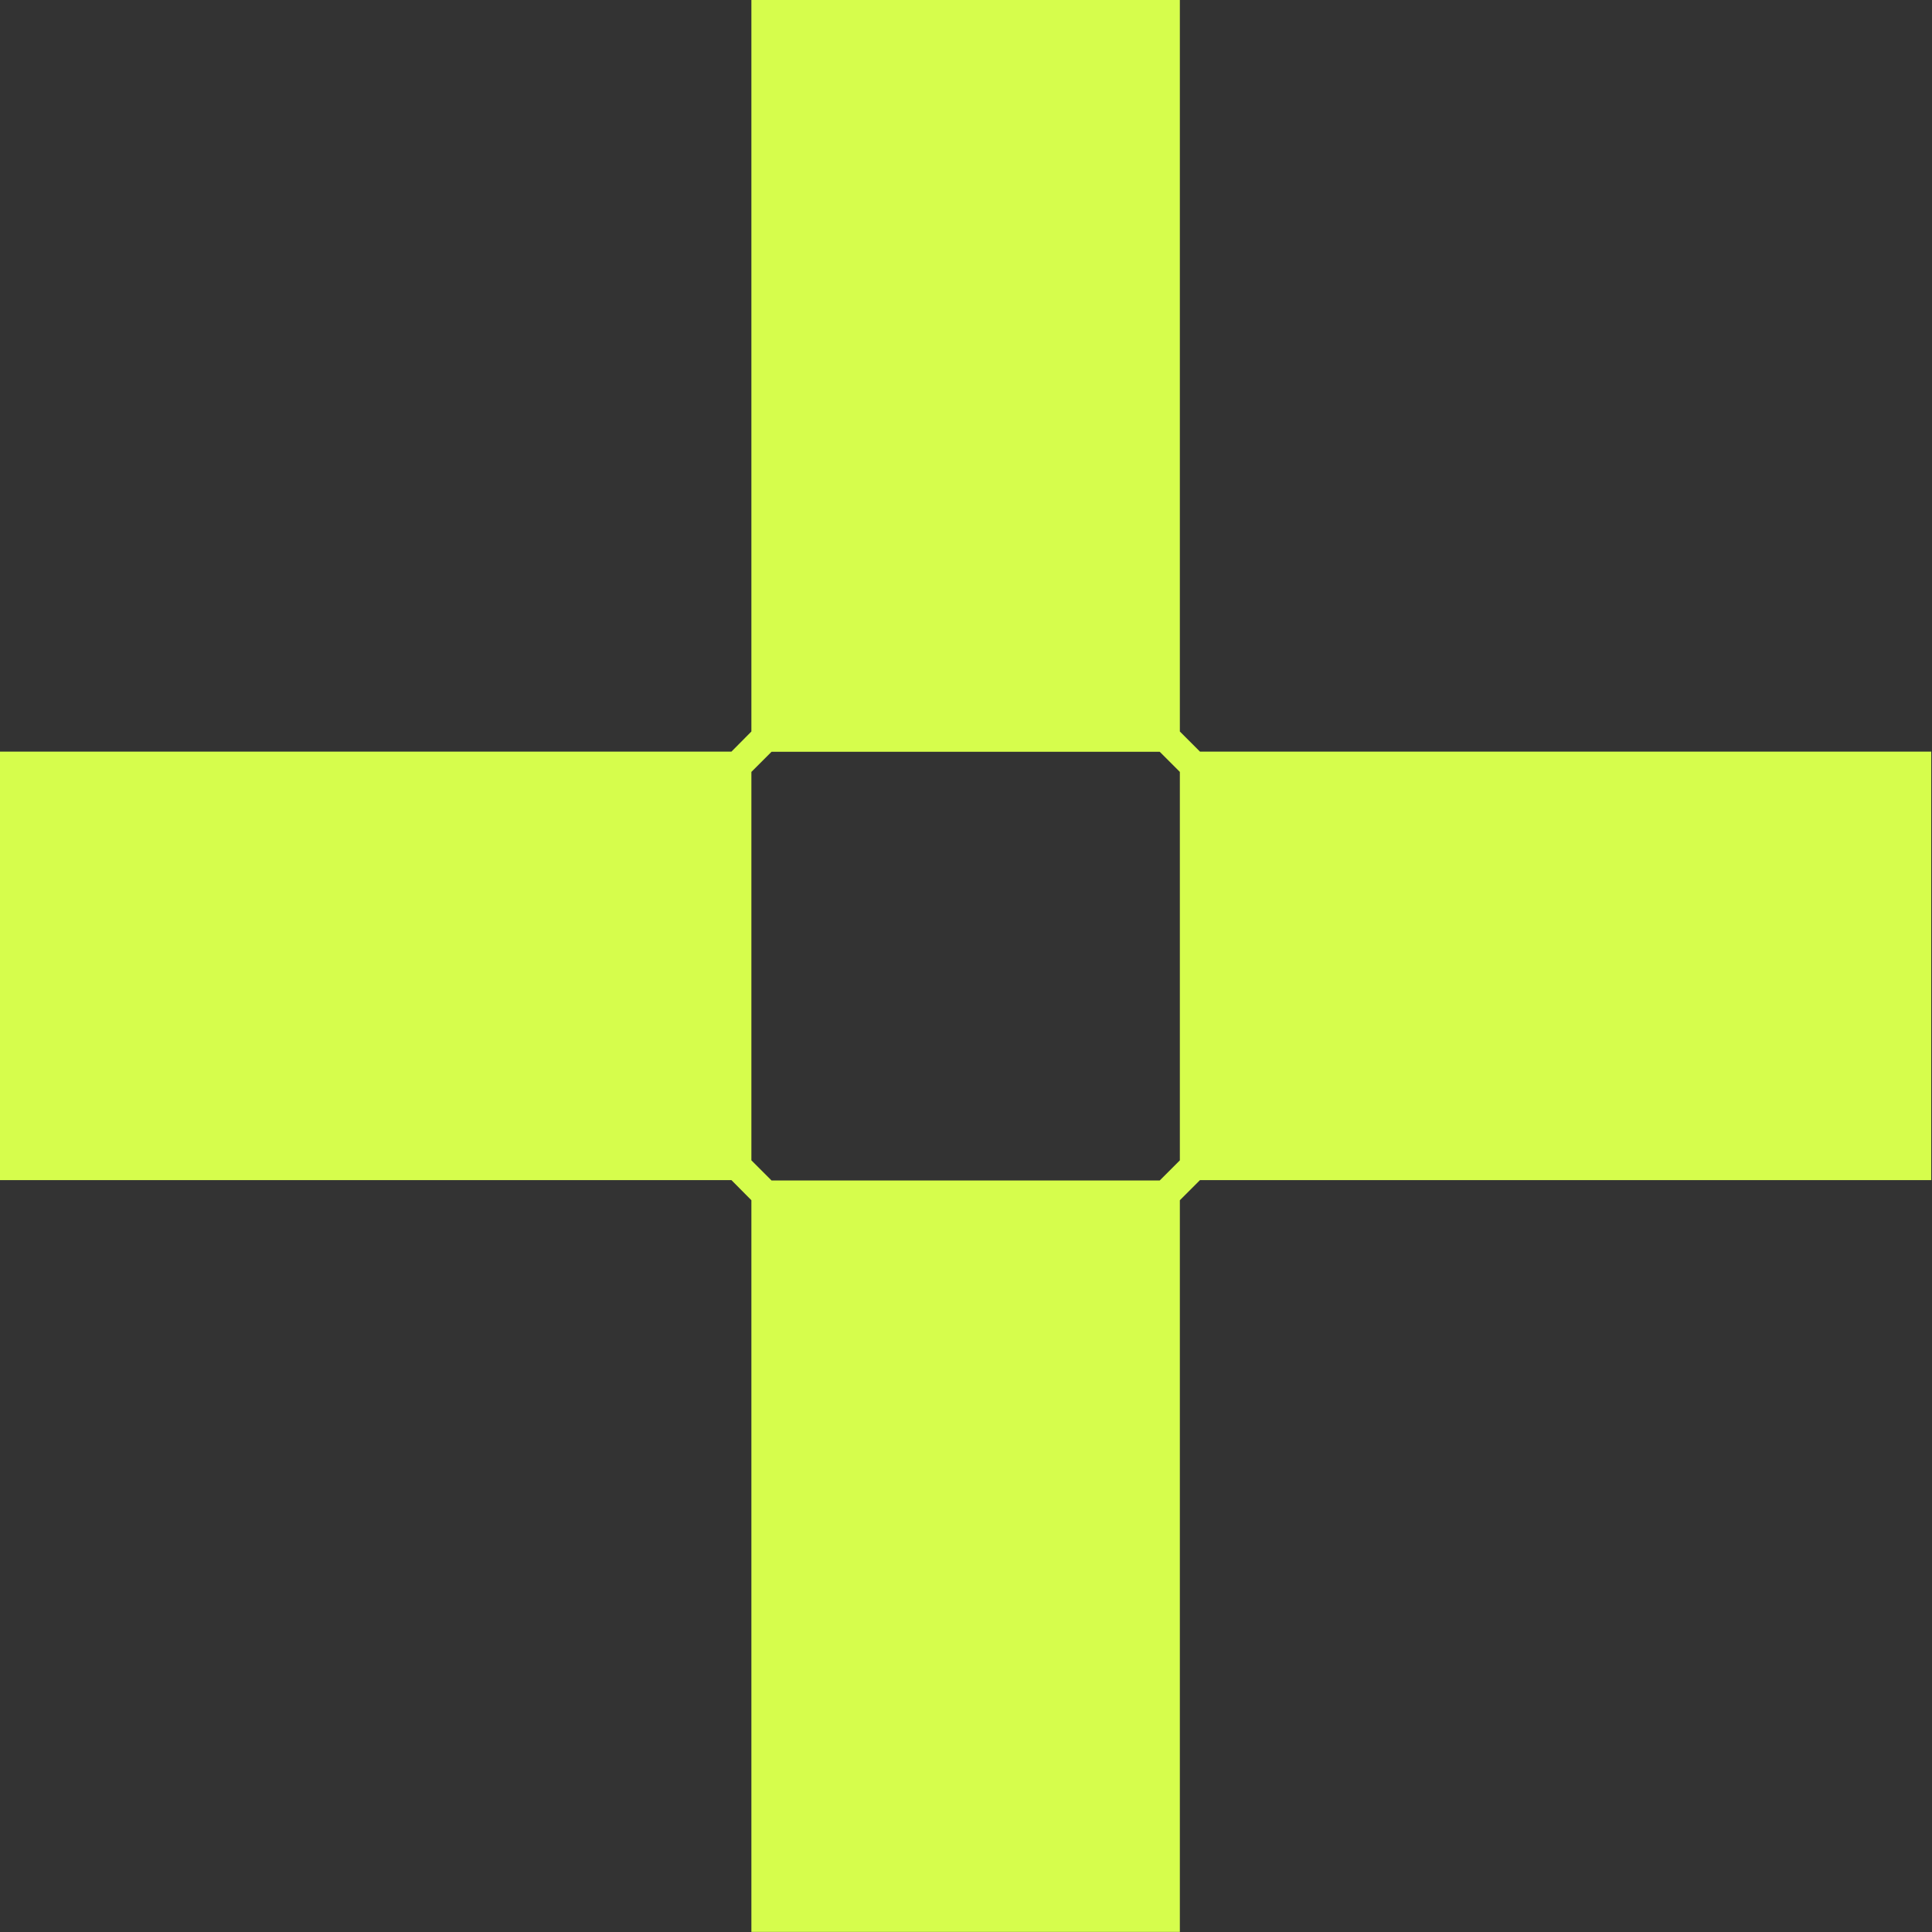 <svg width="12" height="12" viewBox="0 0 12 12" fill="none" xmlns="http://www.w3.org/2000/svg">
  <rect x="0" y="0" width="12" height="12" fill="#333333" stroke="none"/>
  <path
    d="M7.038 4.492L6.92 4.375V0.12H4.407V4.375L4.29 4.492H0V6.984H4.29L4.407 7.101V11.356H6.92V7.101L7.038 6.984H11.327V4.492H7.038ZM6.92 6.869L6.802 6.986H4.525L4.407 6.869V4.61L4.525 4.493H6.802L6.92 4.61V6.869Z"
    fill="#D6FD4C"
    transform="matrix(1.059 0 0 1.068 0 -0.129)"
  />
</svg>
